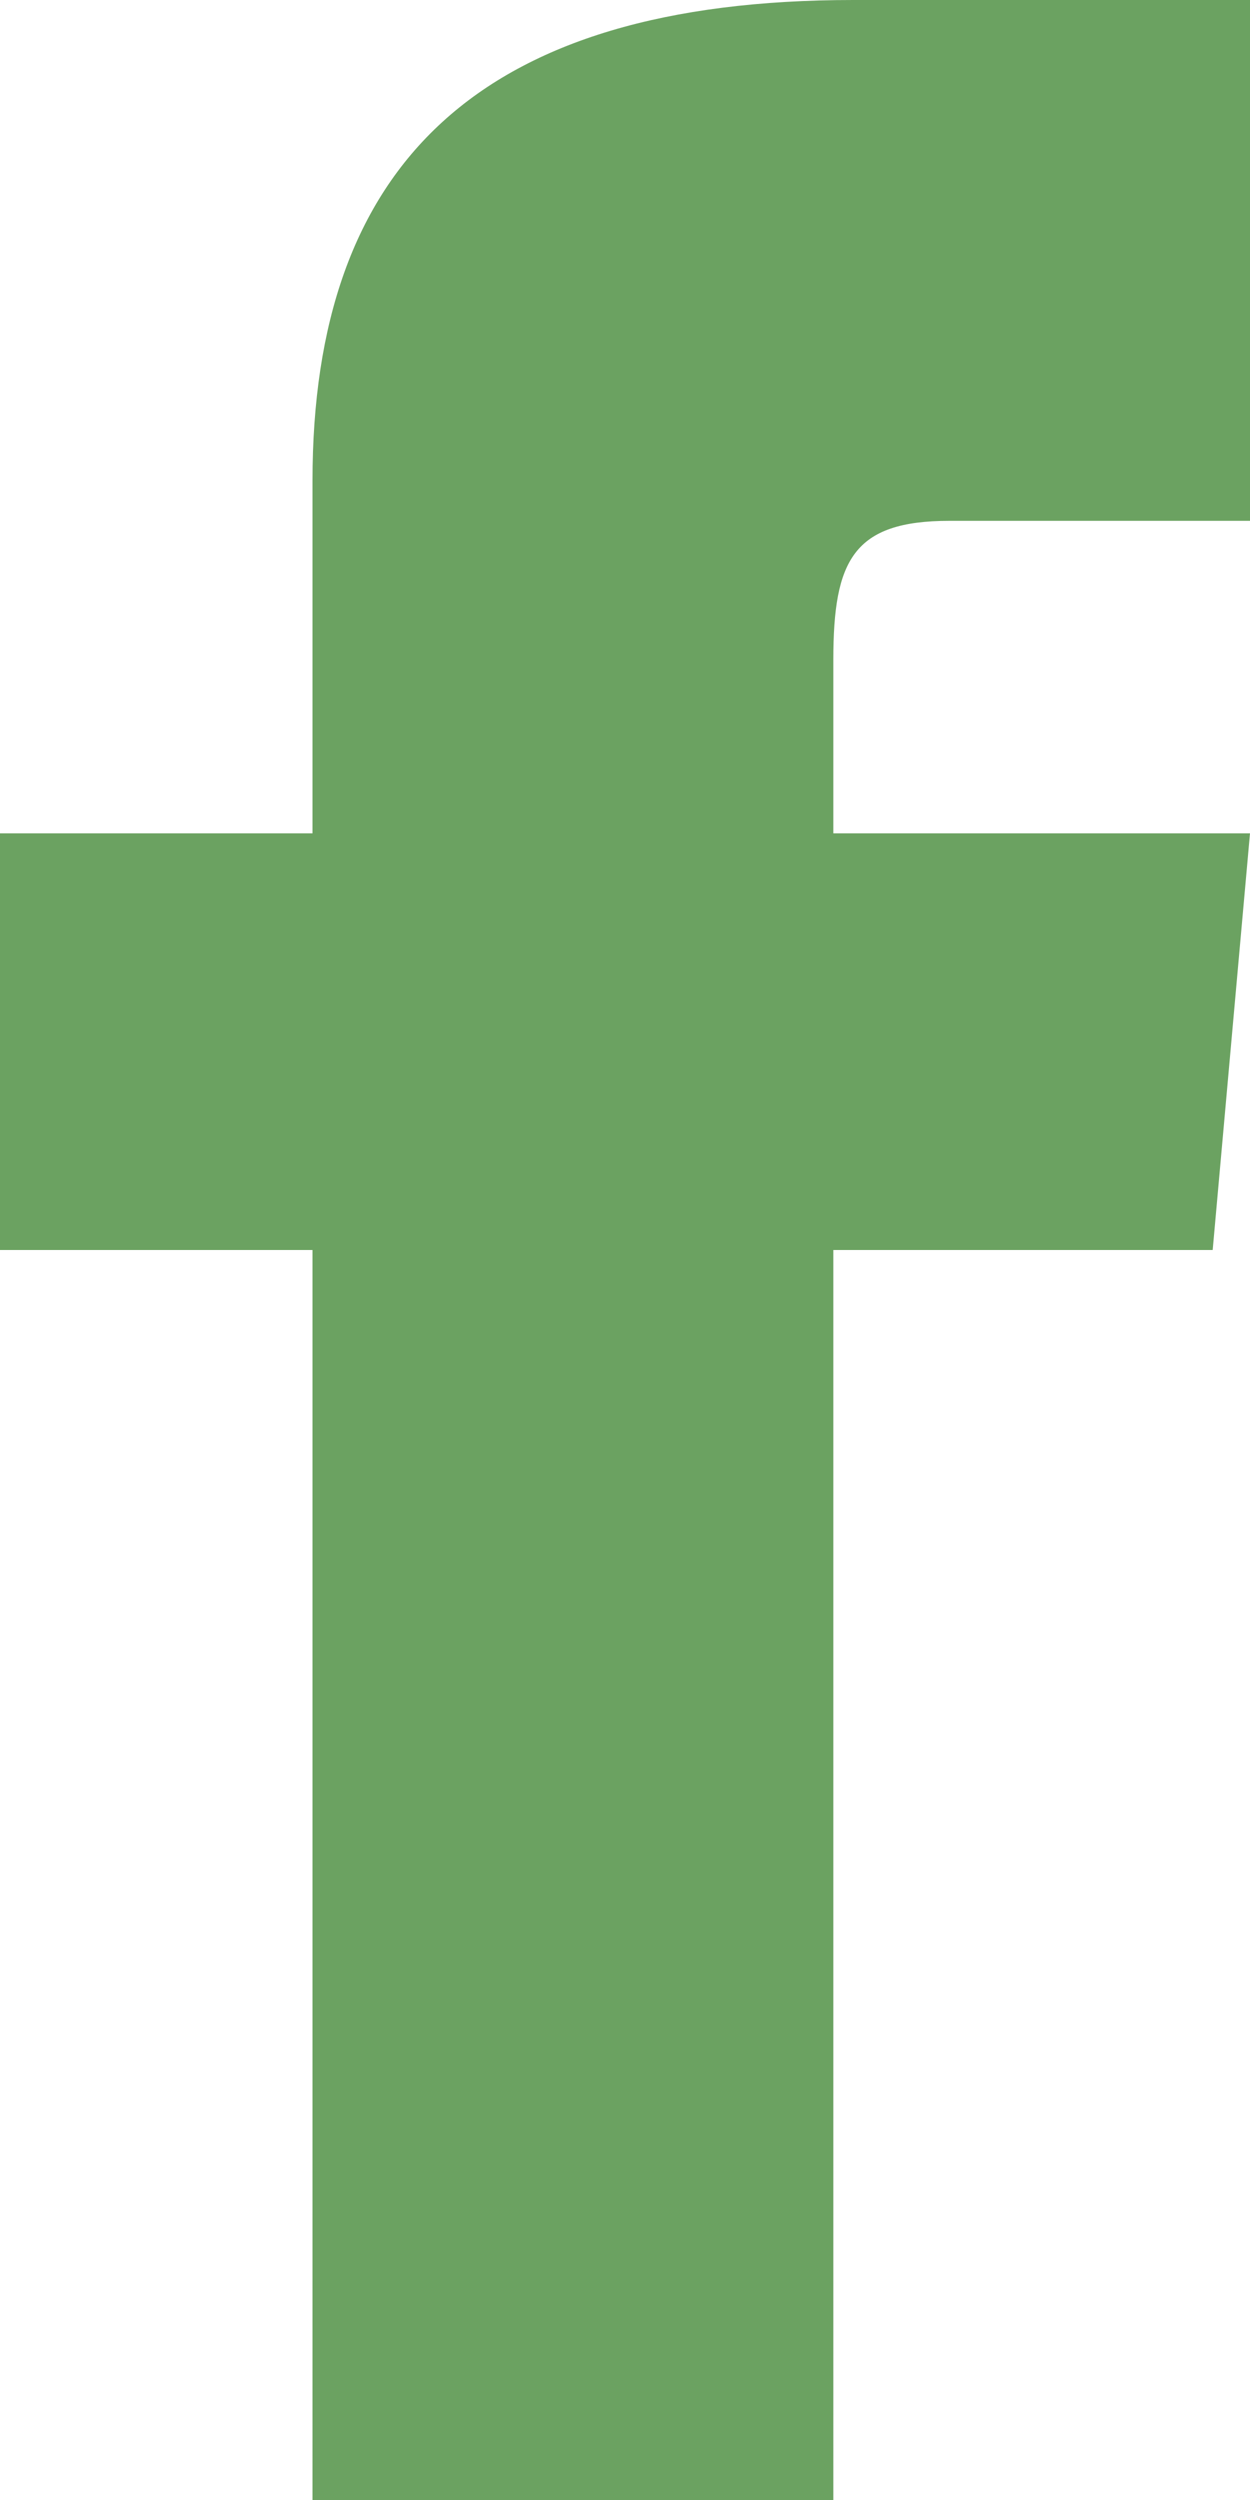 <?xml version="1.0" encoding="utf-8"?>
<!-- Generator: Adobe Illustrator 27.0.0, SVG Export Plug-In . SVG Version: 6.00 Build 0)  -->
<svg version="1.1" id="iconmonstr" xmlns="http://www.w3.org/2000/svg" xmlns:xlink="http://www.w3.org/1999/xlink" x="0px" y="0px"
	 viewBox="0 0 13.5 27" style="enable-background:new 0 0 13.5 27;" xml:space="preserve">
<style type="text/css">
	.st0{fill:#6BA261;}
</style>
<path id="facebook-1" class="st0" d="M3.375,9H0v4.5h3.375V27H9V13.5h4.097L13.5,9H9c0,0,0-0.981,0-1.875
	c0-1.075,0.216-1.5,1.255-1.5c0.837,0,3.245,0,3.245,0V0c0,0-3.621,0-4.284,0C5.17,0,3.375,1.781,3.375,5.192
	C3.375,8.163,3.375,9,3.375,9z"/>
</svg>
